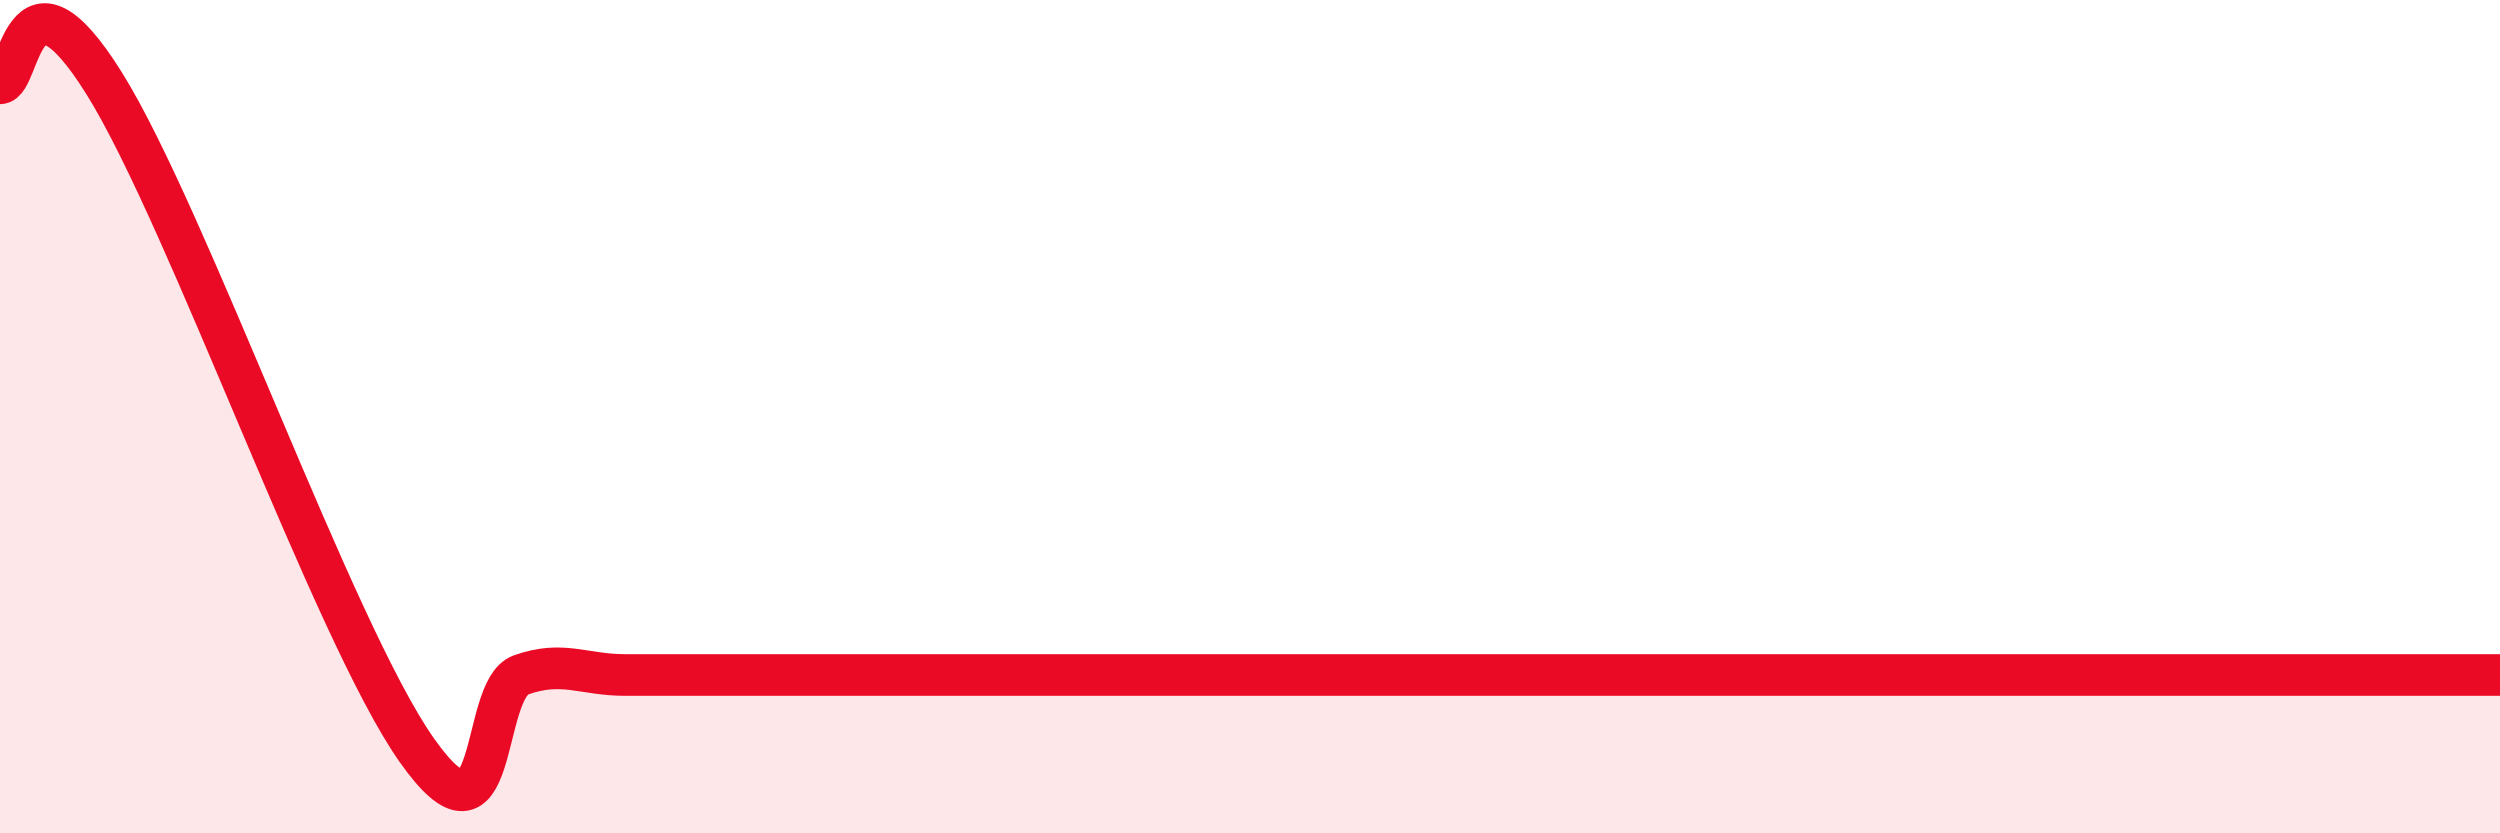 
    <svg width="60" height="20" viewBox="0 0 60 20" xmlns="http://www.w3.org/2000/svg">
      <path
        d="M 0,2 C 0.5,2 0.5,-1.2 2.5,2 C 4.5,5.2 8,15.16 10,18 C 12,20.84 11.5,16.56 12.5,16.2 C 13.5,15.84 14,16.2 15,16.2 C 16,16.2 16.5,16.2 17.5,16.2 C 18.5,16.2 19,16.2 20,16.2 C 21,16.2 21.5,16.2 22.5,16.2 C 23.5,16.2 24,16.2 25,16.2 C 26,16.2 26.5,16.2 27.5,16.2 C 28.5,16.2 29,16.2 30,16.2 C 31,16.2 31.5,16.2 32.5,16.2 C 33.5,16.2 34,16.2 35,16.2 C 36,16.2 36.5,16.2 37.5,16.2 C 38.5,16.2 39,16.2 40,16.2 C 41,16.2 41.5,16.2 42.5,16.2 C 43.5,16.2 44,16.2 45,16.2 C 46,16.2 46.5,16.2 47.5,16.2 C 48.5,16.2 49,16.2 50,16.2 C 51,16.2 51.5,16.2 52.5,16.2 C 53.5,16.2 53.5,16.2 55,16.2 C 56.5,16.2 59,16.2 60,16.2L60 20L0 20Z"
        fill="#EB0A25"
        opacity="0.1"
        stroke-linecap="round"
        stroke-linejoin="round"
      />
      <path
        d="M 0,2 C 0.5,2 0.5,-1.2 2.5,2 C 4.5,5.2 8,15.16 10,18 C 12,20.84 11.5,16.56 12.5,16.2 C 13.5,15.84 14,16.2 15,16.2 C 16,16.2 16.5,16.2 17.5,16.2 C 18.5,16.2 19,16.2 20,16.2 C 21,16.2 21.5,16.2 22.5,16.2 C 23.5,16.2 24,16.2 25,16.2 C 26,16.2 26.5,16.2 27.5,16.2 C 28.5,16.2 29,16.2 30,16.2 C 31,16.2 31.5,16.2 32.5,16.2 C 33.5,16.2 34,16.2 35,16.2 C 36,16.2 36.5,16.2 37.5,16.2 C 38.5,16.2 39,16.2 40,16.2 C 41,16.2 41.5,16.2 42.5,16.2 C 43.5,16.2 44,16.2 45,16.2 C 46,16.2 46.5,16.2 47.5,16.2 C 48.5,16.2 49,16.2 50,16.2 C 51,16.2 51.5,16.2 52.5,16.2 C 53.5,16.2 53.5,16.2 55,16.2 C 56.5,16.2 59,16.2 60,16.2"
        stroke="#EB0A25"
        stroke-width="1"
        fill="none"
        stroke-linecap="round"
        stroke-linejoin="round"
      />
    </svg>
  